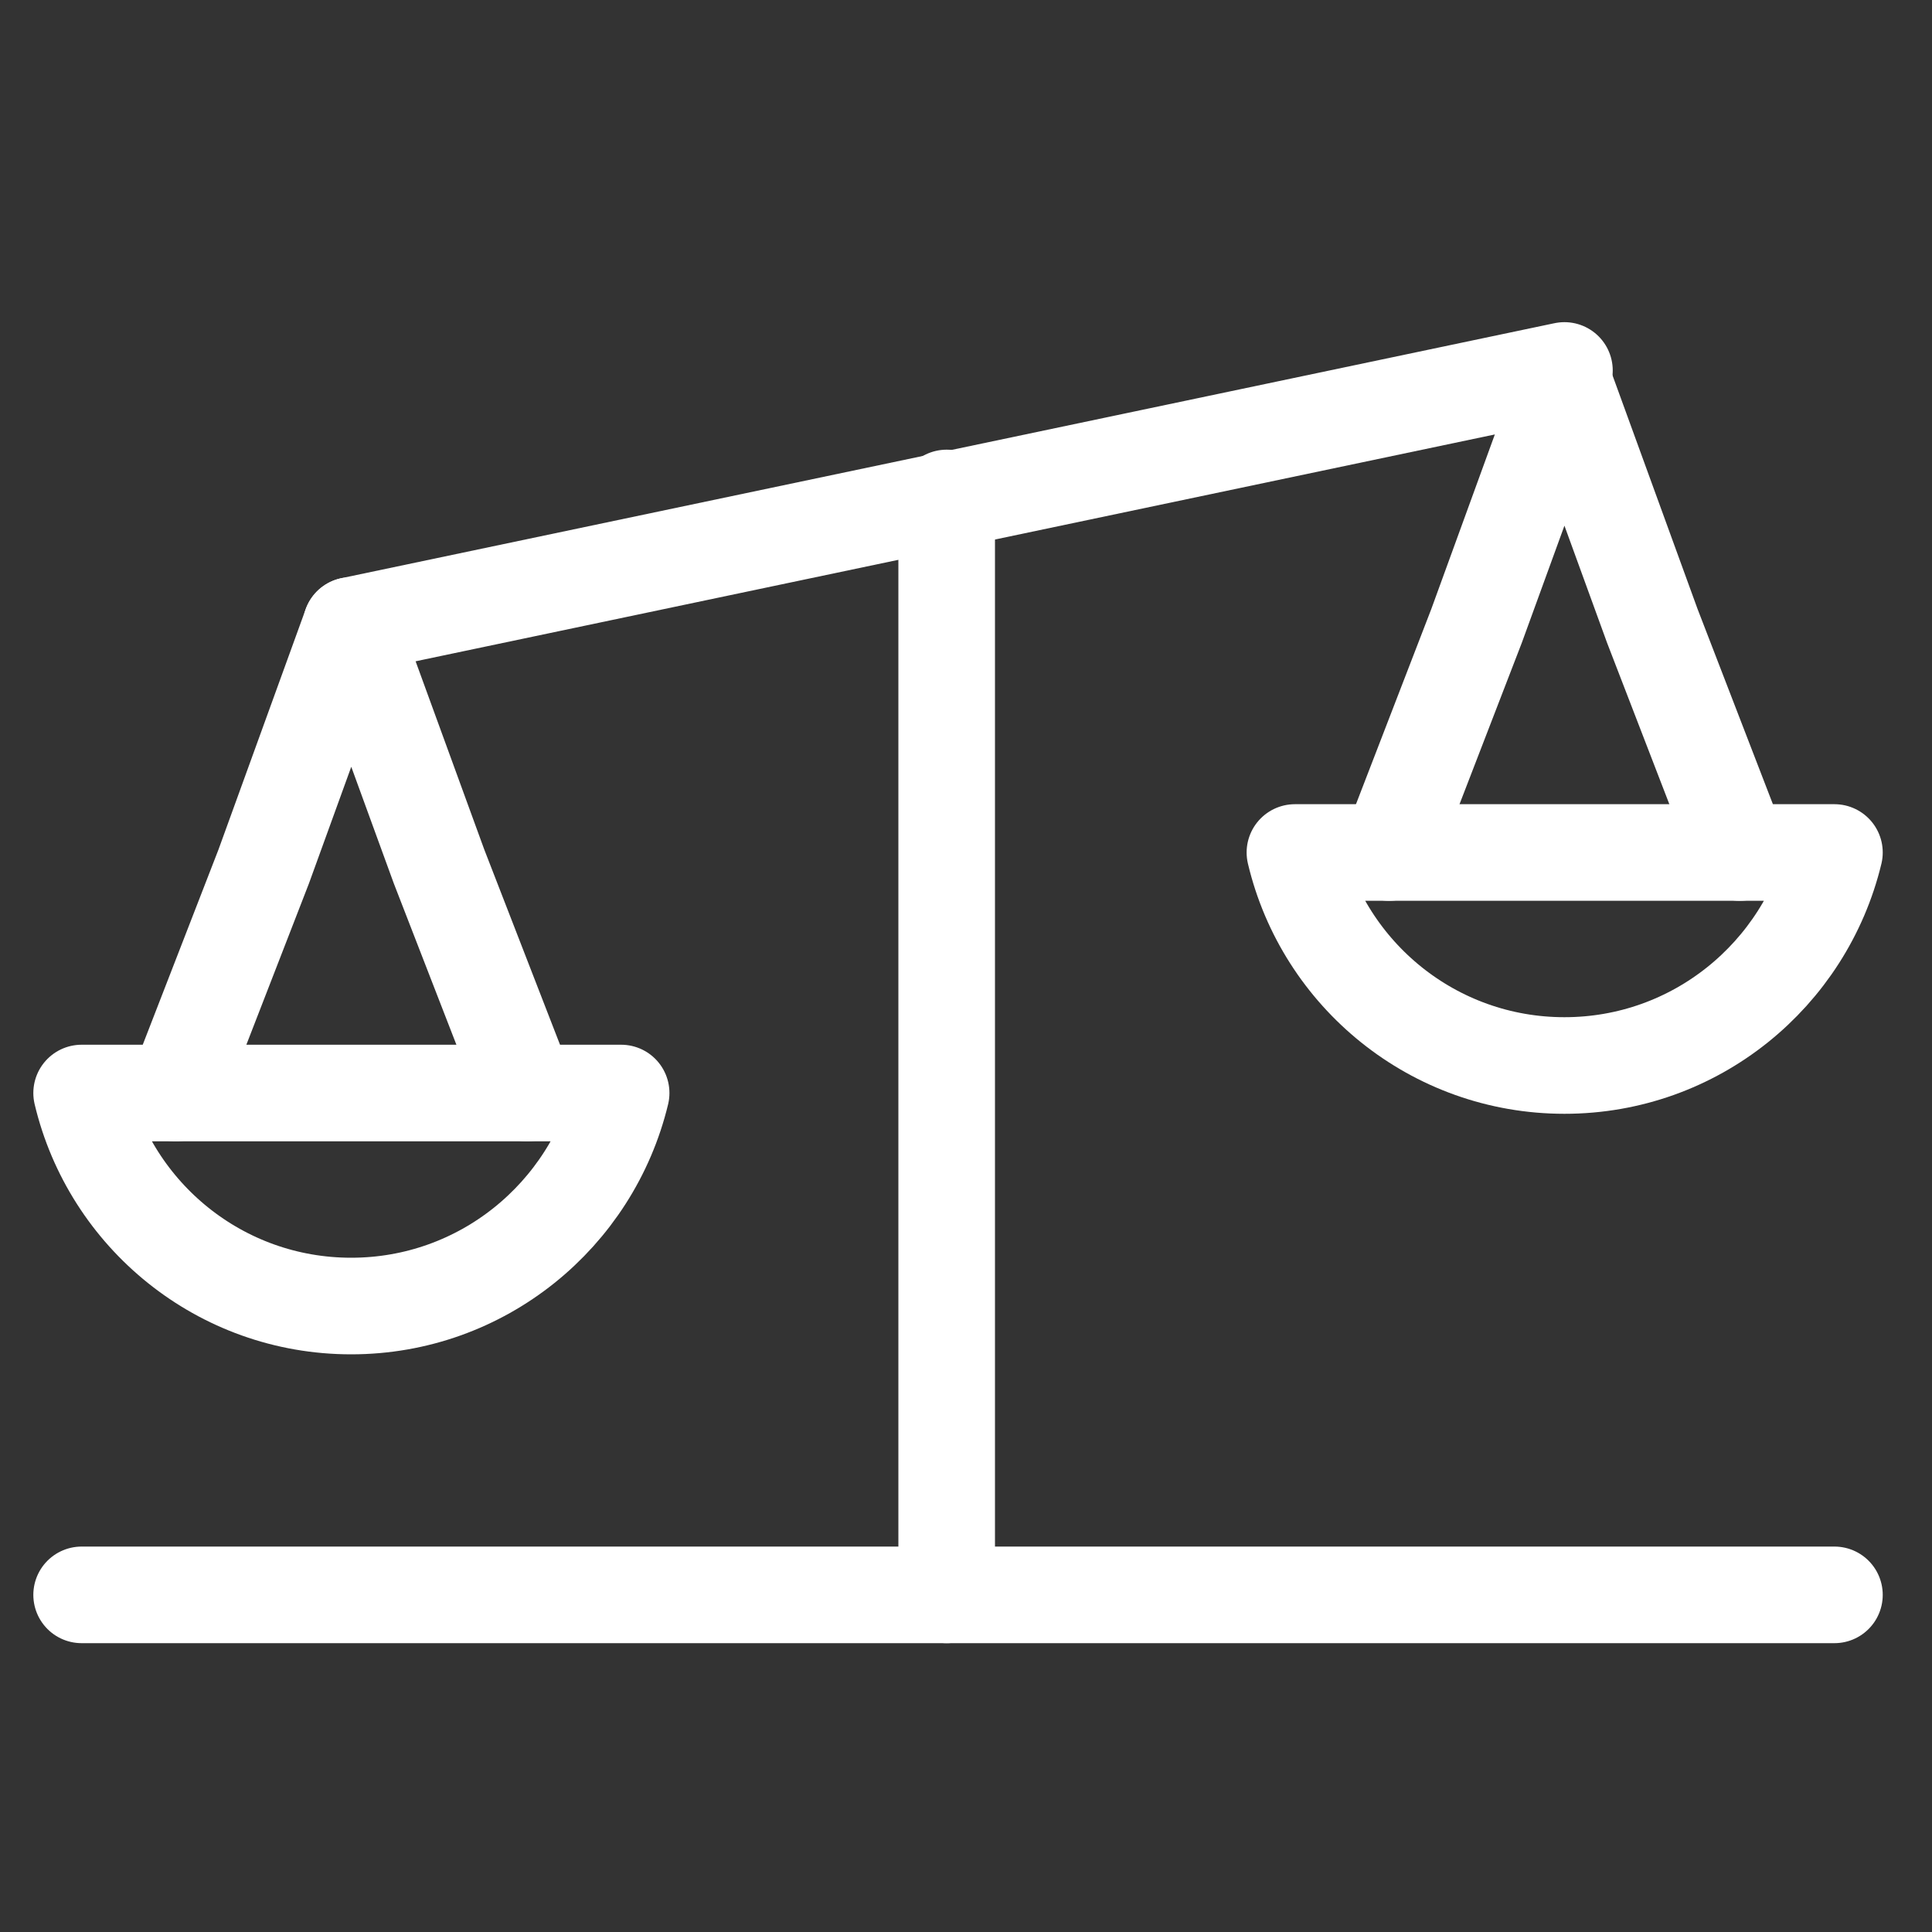 <?xml version="1.0" encoding="UTF-8"?>
<svg id="Calque_1" data-name="Calque 1" xmlns="http://www.w3.org/2000/svg" width="40" height="40" viewBox="0 0 40 40">
  <rect x="0" y="0" width="40" height="40" fill="#333333" stroke="none"/>
  <defs>
    <style>
      .cls-1 {
        fill: none;
        stroke: #fff;
        stroke-linecap: round;
        stroke-linejoin: round;
        stroke-width: 2px;
      }
    </style>
  </defs>
  <polyline class="cls-1" points="3.64 22.63 5.46 17.94 7.27 12.95 9.09 17.94 10.91 22.63"/>
  <path class="cls-1" d="M1.69,22.63c.6,2.53,2.87,4.41,5.58,4.41s4.98-1.88,5.59-4.41H1.69Z"/>
  <polyline class="cls-1" points="28.76 17.65 30.57 12.96 32.39 7.96 34.21 12.96 36.02 17.65"/>
  <path class="cls-1" d="M26.81,17.65c.6,2.53,2.87,4.41,5.58,4.41s4.98-1.88,5.59-4.41h-11.17Z"/>
  <line class="cls-1" x1="7.27" y1="12.95" x2="32.39" y2="7.67"/>
  <line class="cls-1" x1="19.6" y1="33.02" x2="19.6" y2="10.31"/>
  <line class="cls-1" x1="1.69" y1="33.02" x2="37.98" y2="33.02"/>
</svg>